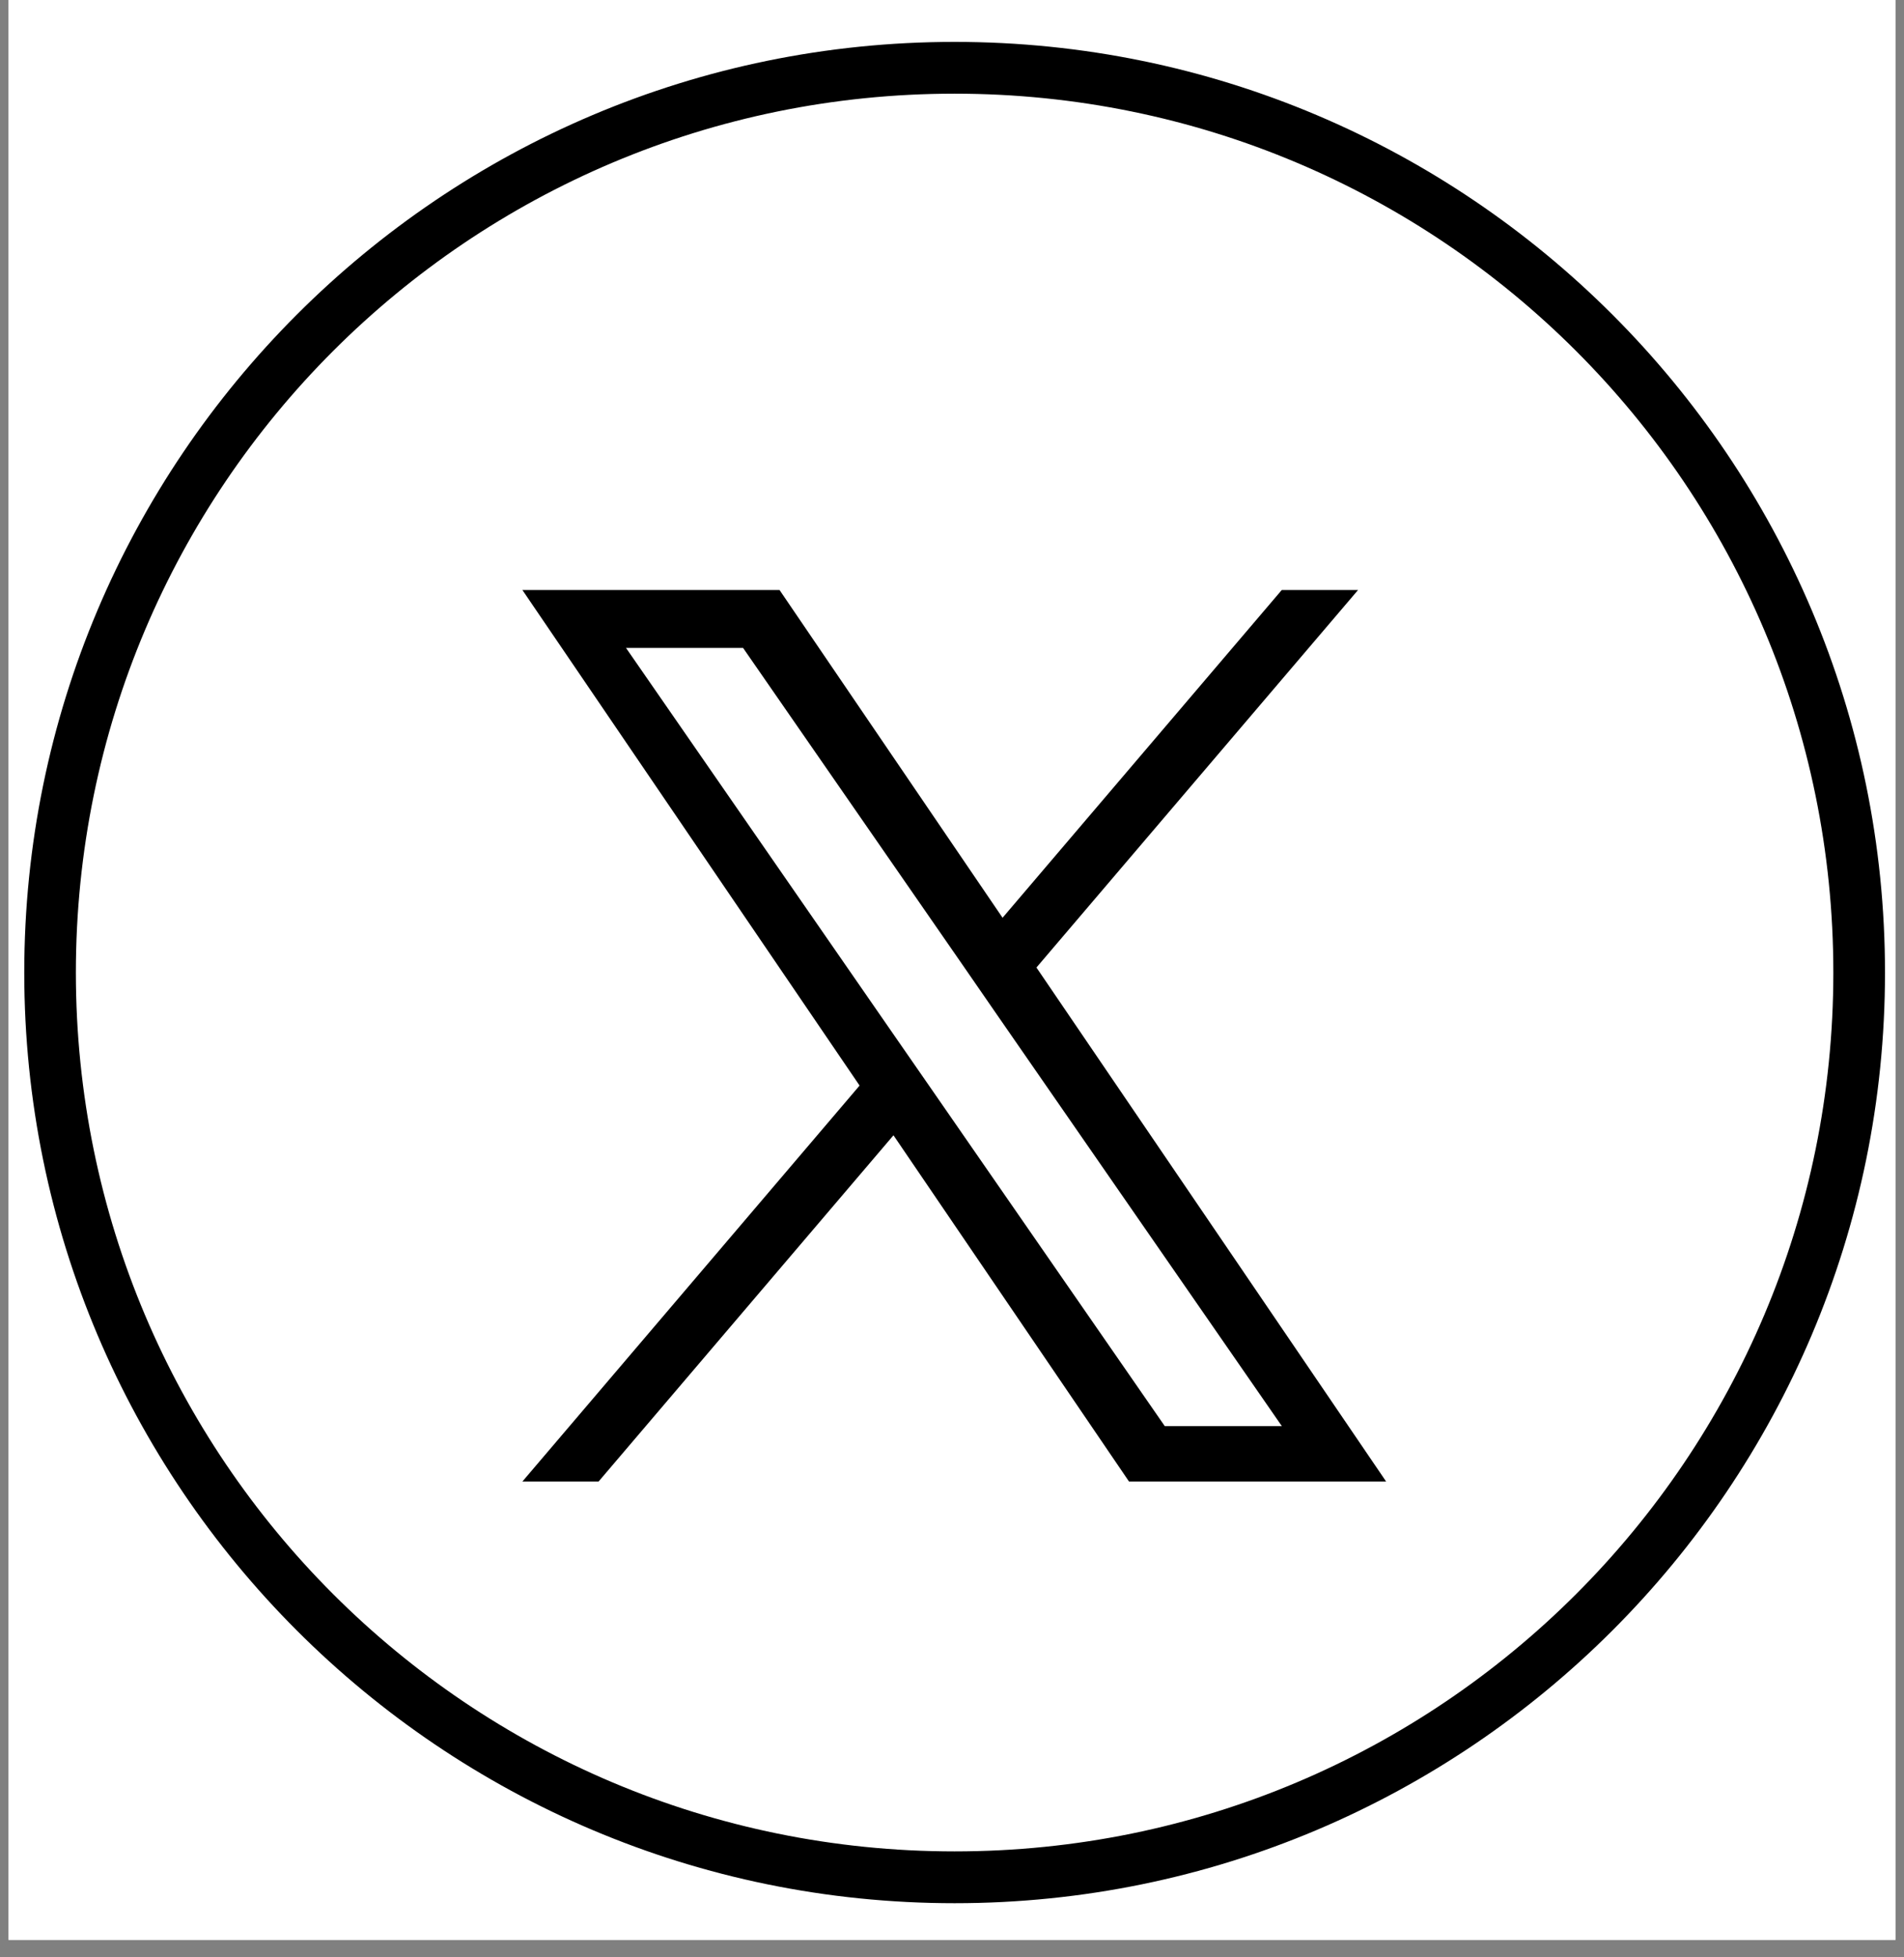 <svg xmlns="http://www.w3.org/2000/svg" xmlns:xlink="http://www.w3.org/1999/xlink" width="72" zoomAndPan="magnify" viewBox="0 0 54 55.5" height="74" preserveAspectRatio="xMidYMid meet" version="1.0"><rect x="0" y="0" width="54" height="55.5" fill="#808080" stroke="none"/><defs><clipPath id="9ba719fd3a"><path d="M 0.242 0 L 53.758 0 L 53.758 55.004 L 0.242 55.004 Z M 0.242 0 " clip-rule="nonzero"/></clipPath><clipPath id="50c8a785b2"><path d="M 14.797 16.73 L 39.328 16.73 L 39.328 42 L 14.797 42 Z M 14.797 16.73 " clip-rule="nonzero"/></clipPath><clipPath id="a05a867531"><path d="M 0.688 1.188 L 53.461 1.188 L 53.461 53.965 L 0.688 53.965 Z M 0.688 1.188 " clip-rule="nonzero"/></clipPath></defs><g clip-path="url(#9ba719fd3a)"><path fill="#ffffff" d="M 0.242 0 L 53.758 0 L 53.758 55.004 L 0.242 55.004 Z M 0.242 0 " fill-opacity="1" fill-rule="nonzero"/><path fill="#ffffff" d="M 0.242 0 L 53.758 0 L 53.758 55.004 L 0.242 55.004 Z M 0.242 0 " fill-opacity="1" fill-rule="nonzero"/></g><g clip-path="url(#50c8a785b2)"><path fill="#000000" d="M 29.395 27.434 L 38.516 16.73 L 36.352 16.73 L 28.434 26.023 L 22.109 16.73 L 14.816 16.73 L 24.379 30.781 L 14.816 42.008 L 16.977 42.008 L 25.34 32.191 L 32.02 42.008 L 39.312 42.008 Z M 26.434 30.906 L 25.465 29.508 L 17.754 18.371 L 21.074 18.371 L 27.297 27.355 L 28.266 28.758 L 36.355 40.438 L 33.035 40.438 Z M 26.434 30.906 " fill-opacity="1" fill-rule="nonzero"/></g><g clip-path="url(#a05a867531)"><path fill="#000000" d="M 27.074 1.188 C 12.508 1.188 0.688 13.012 0.688 27.578 C 0.688 42.141 12.508 53.965 27.074 53.965 C 41.641 53.965 53.461 42.141 53.461 27.578 C 53.461 13.012 41.641 1.188 27.074 1.188 Z M 27.074 2.656 C 40.848 2.656 51.996 13.805 51.996 27.578 C 51.996 41.348 40.848 52.496 27.074 52.496 C 13.301 52.496 2.152 41.348 2.152 27.578 C 2.152 13.805 13.301 2.656 27.074 2.656 Z M 27.074 2.656 " fill-opacity="1" fill-rule="nonzero"/></g></svg>